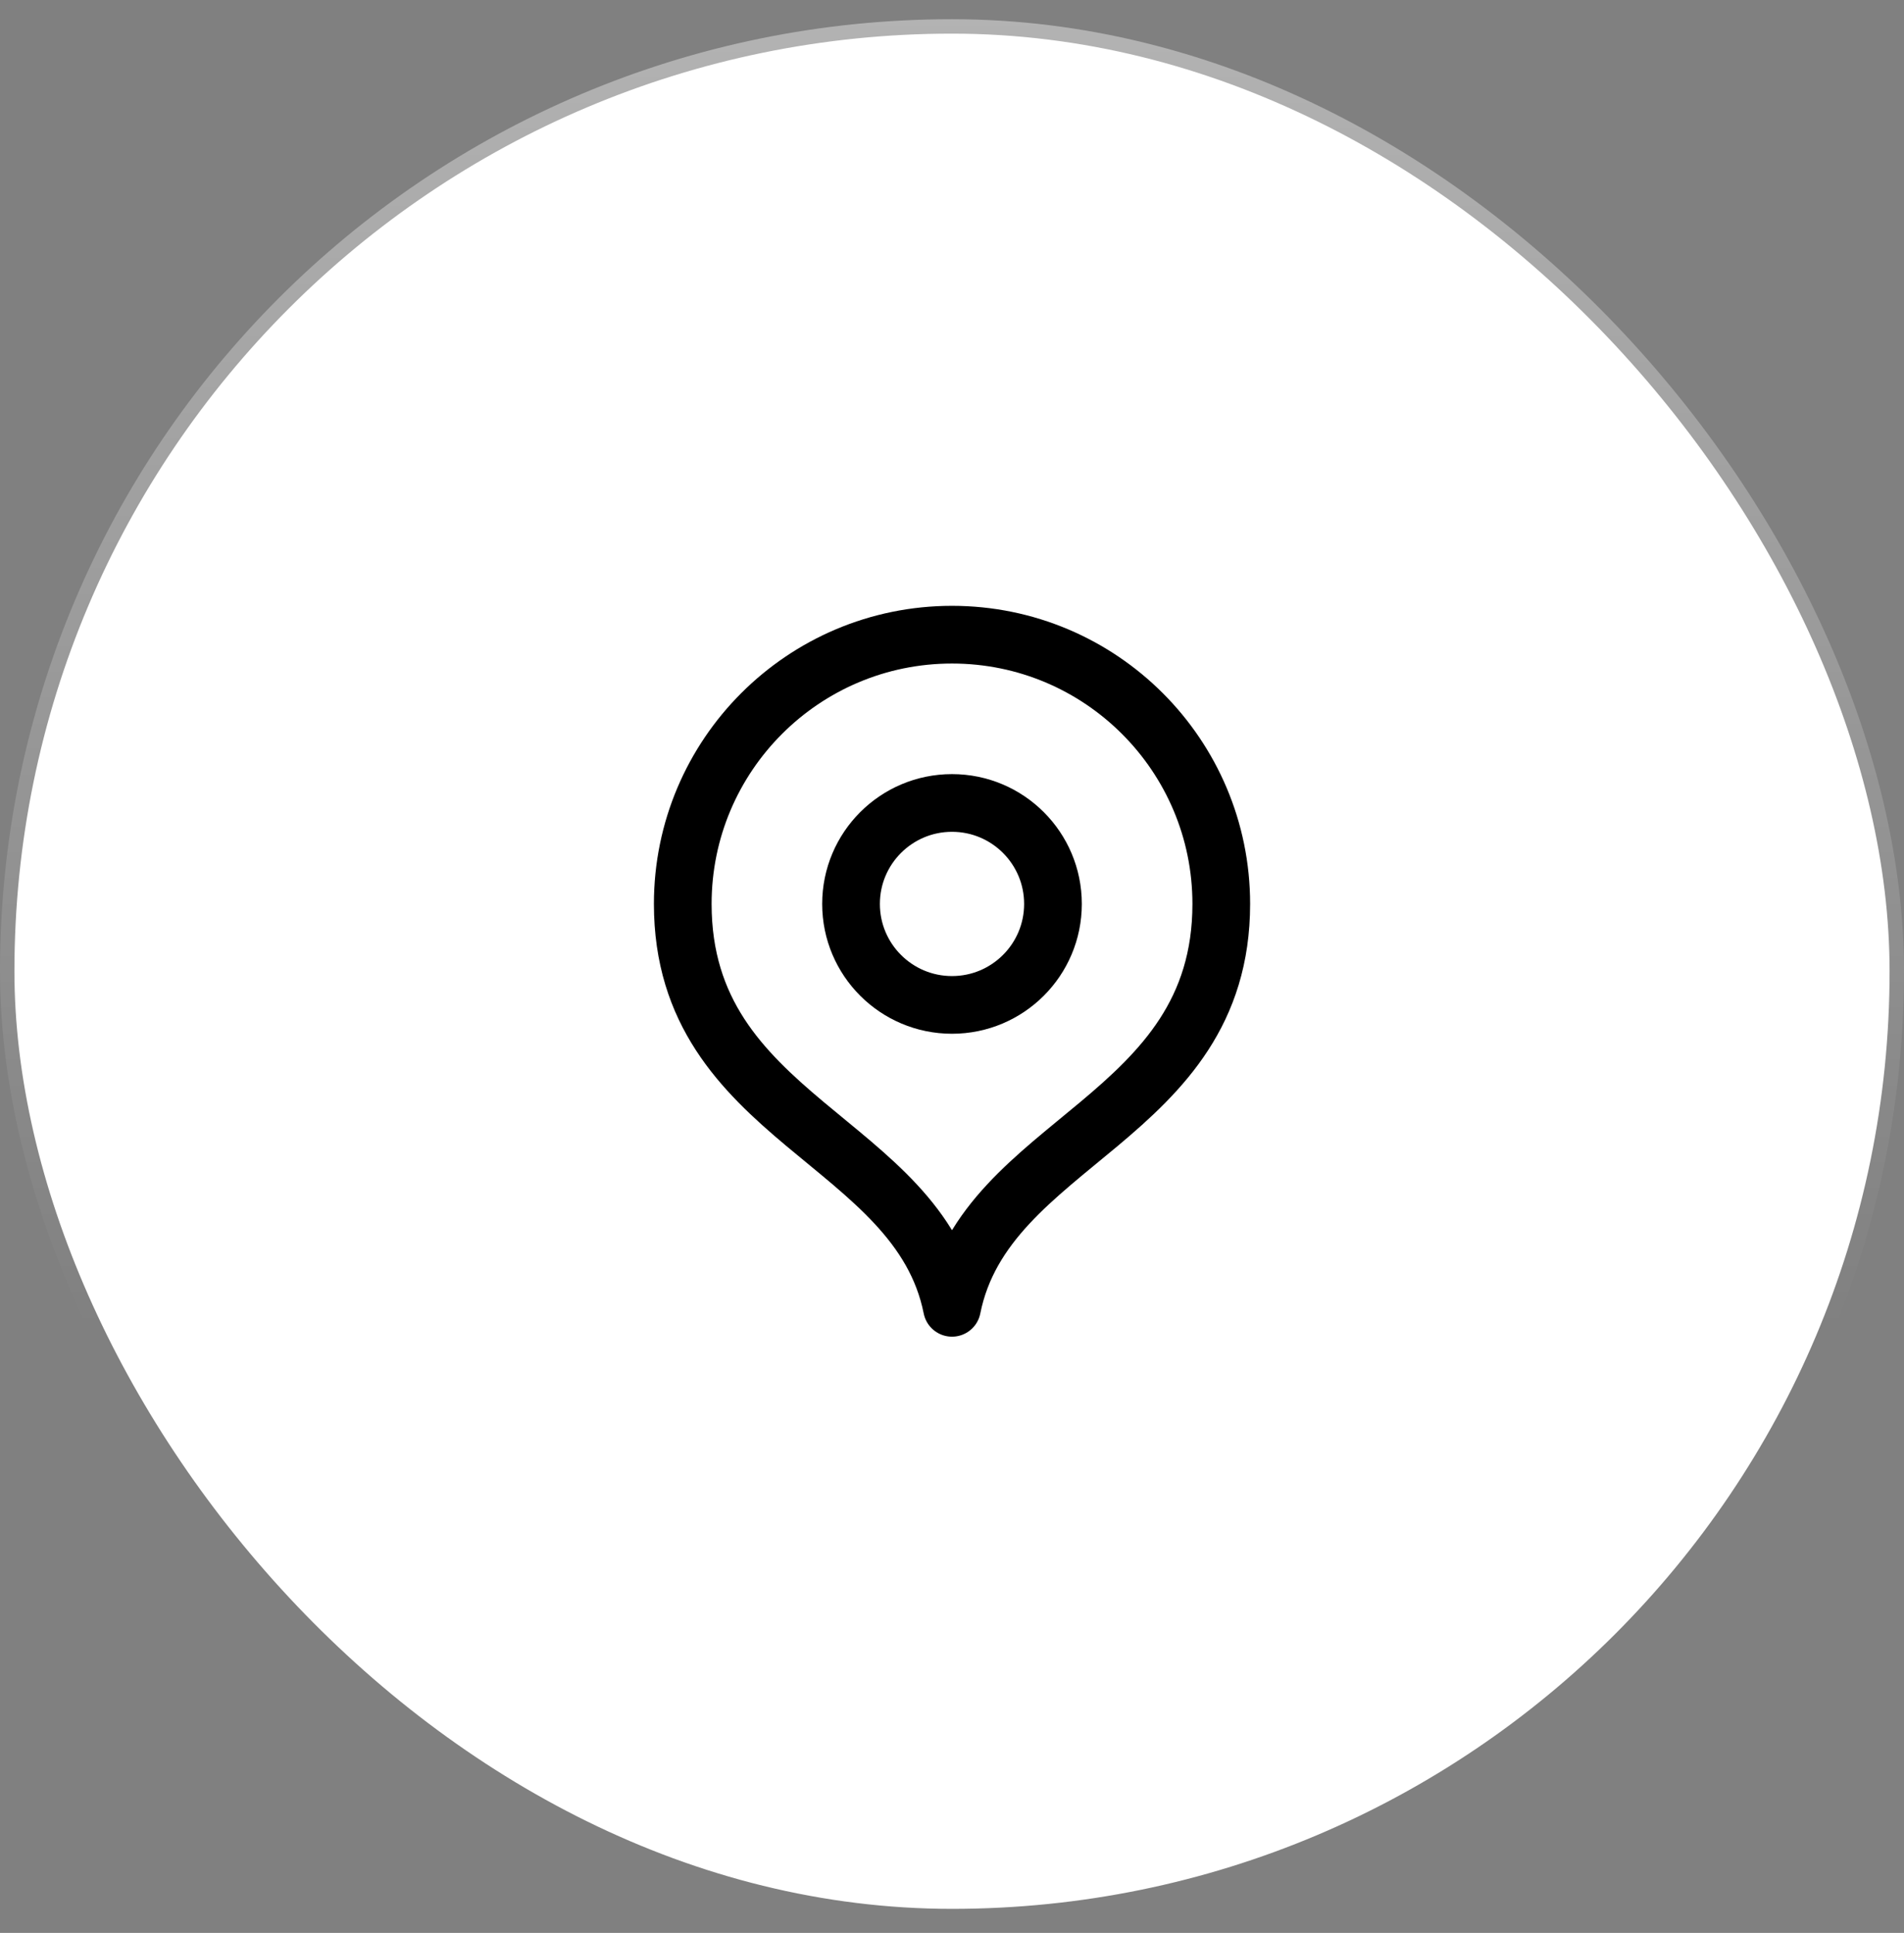 <svg width="66" height="67" viewBox="0 0 66 67" fill="none" xmlns="http://www.w3.org/2000/svg">
<rect x="0" y="0" width="66" height="67" fill="#808080" stroke="none"/>
<rect x="0.5" y="1.166" width="65" height="65" rx="32.5" fill="white"/>
<rect x="0.5" y="1.166" width="65" height="65" rx="32.5" stroke="url(#paint0_linear_13646_8967)"/>
<path d="M33 45.333C34.167 39.5 42.334 38.821 42.334 31.333C42.334 26.179 38.155 22 33 22C27.846 22 23.667 26.179 23.667 31.333C23.667 38.821 31.834 39.5 33 45.333Z" stroke="black" stroke-width="2" stroke-linecap="round" stroke-linejoin="round"/>
<path d="M33 34.833C34.933 34.833 36.5 33.266 36.5 31.333C36.5 29.4 34.933 27.833 33 27.833C31.067 27.833 29.5 29.4 29.5 31.333C29.5 33.266 31.067 34.833 33 34.833Z" stroke="black" stroke-width="2" stroke-linecap="round" stroke-linejoin="round"/>
<defs>
<linearGradient id="paint0_linear_13646_8967" x1="33" y1="0.666" x2="33" y2="66.666" gradientUnits="userSpaceOnUse">
<stop stop-color="white" stop-opacity="0.4"/>
<stop offset="0.692" stop-color="white" stop-opacity="0"/>
</linearGradient>
</defs>
</svg>
